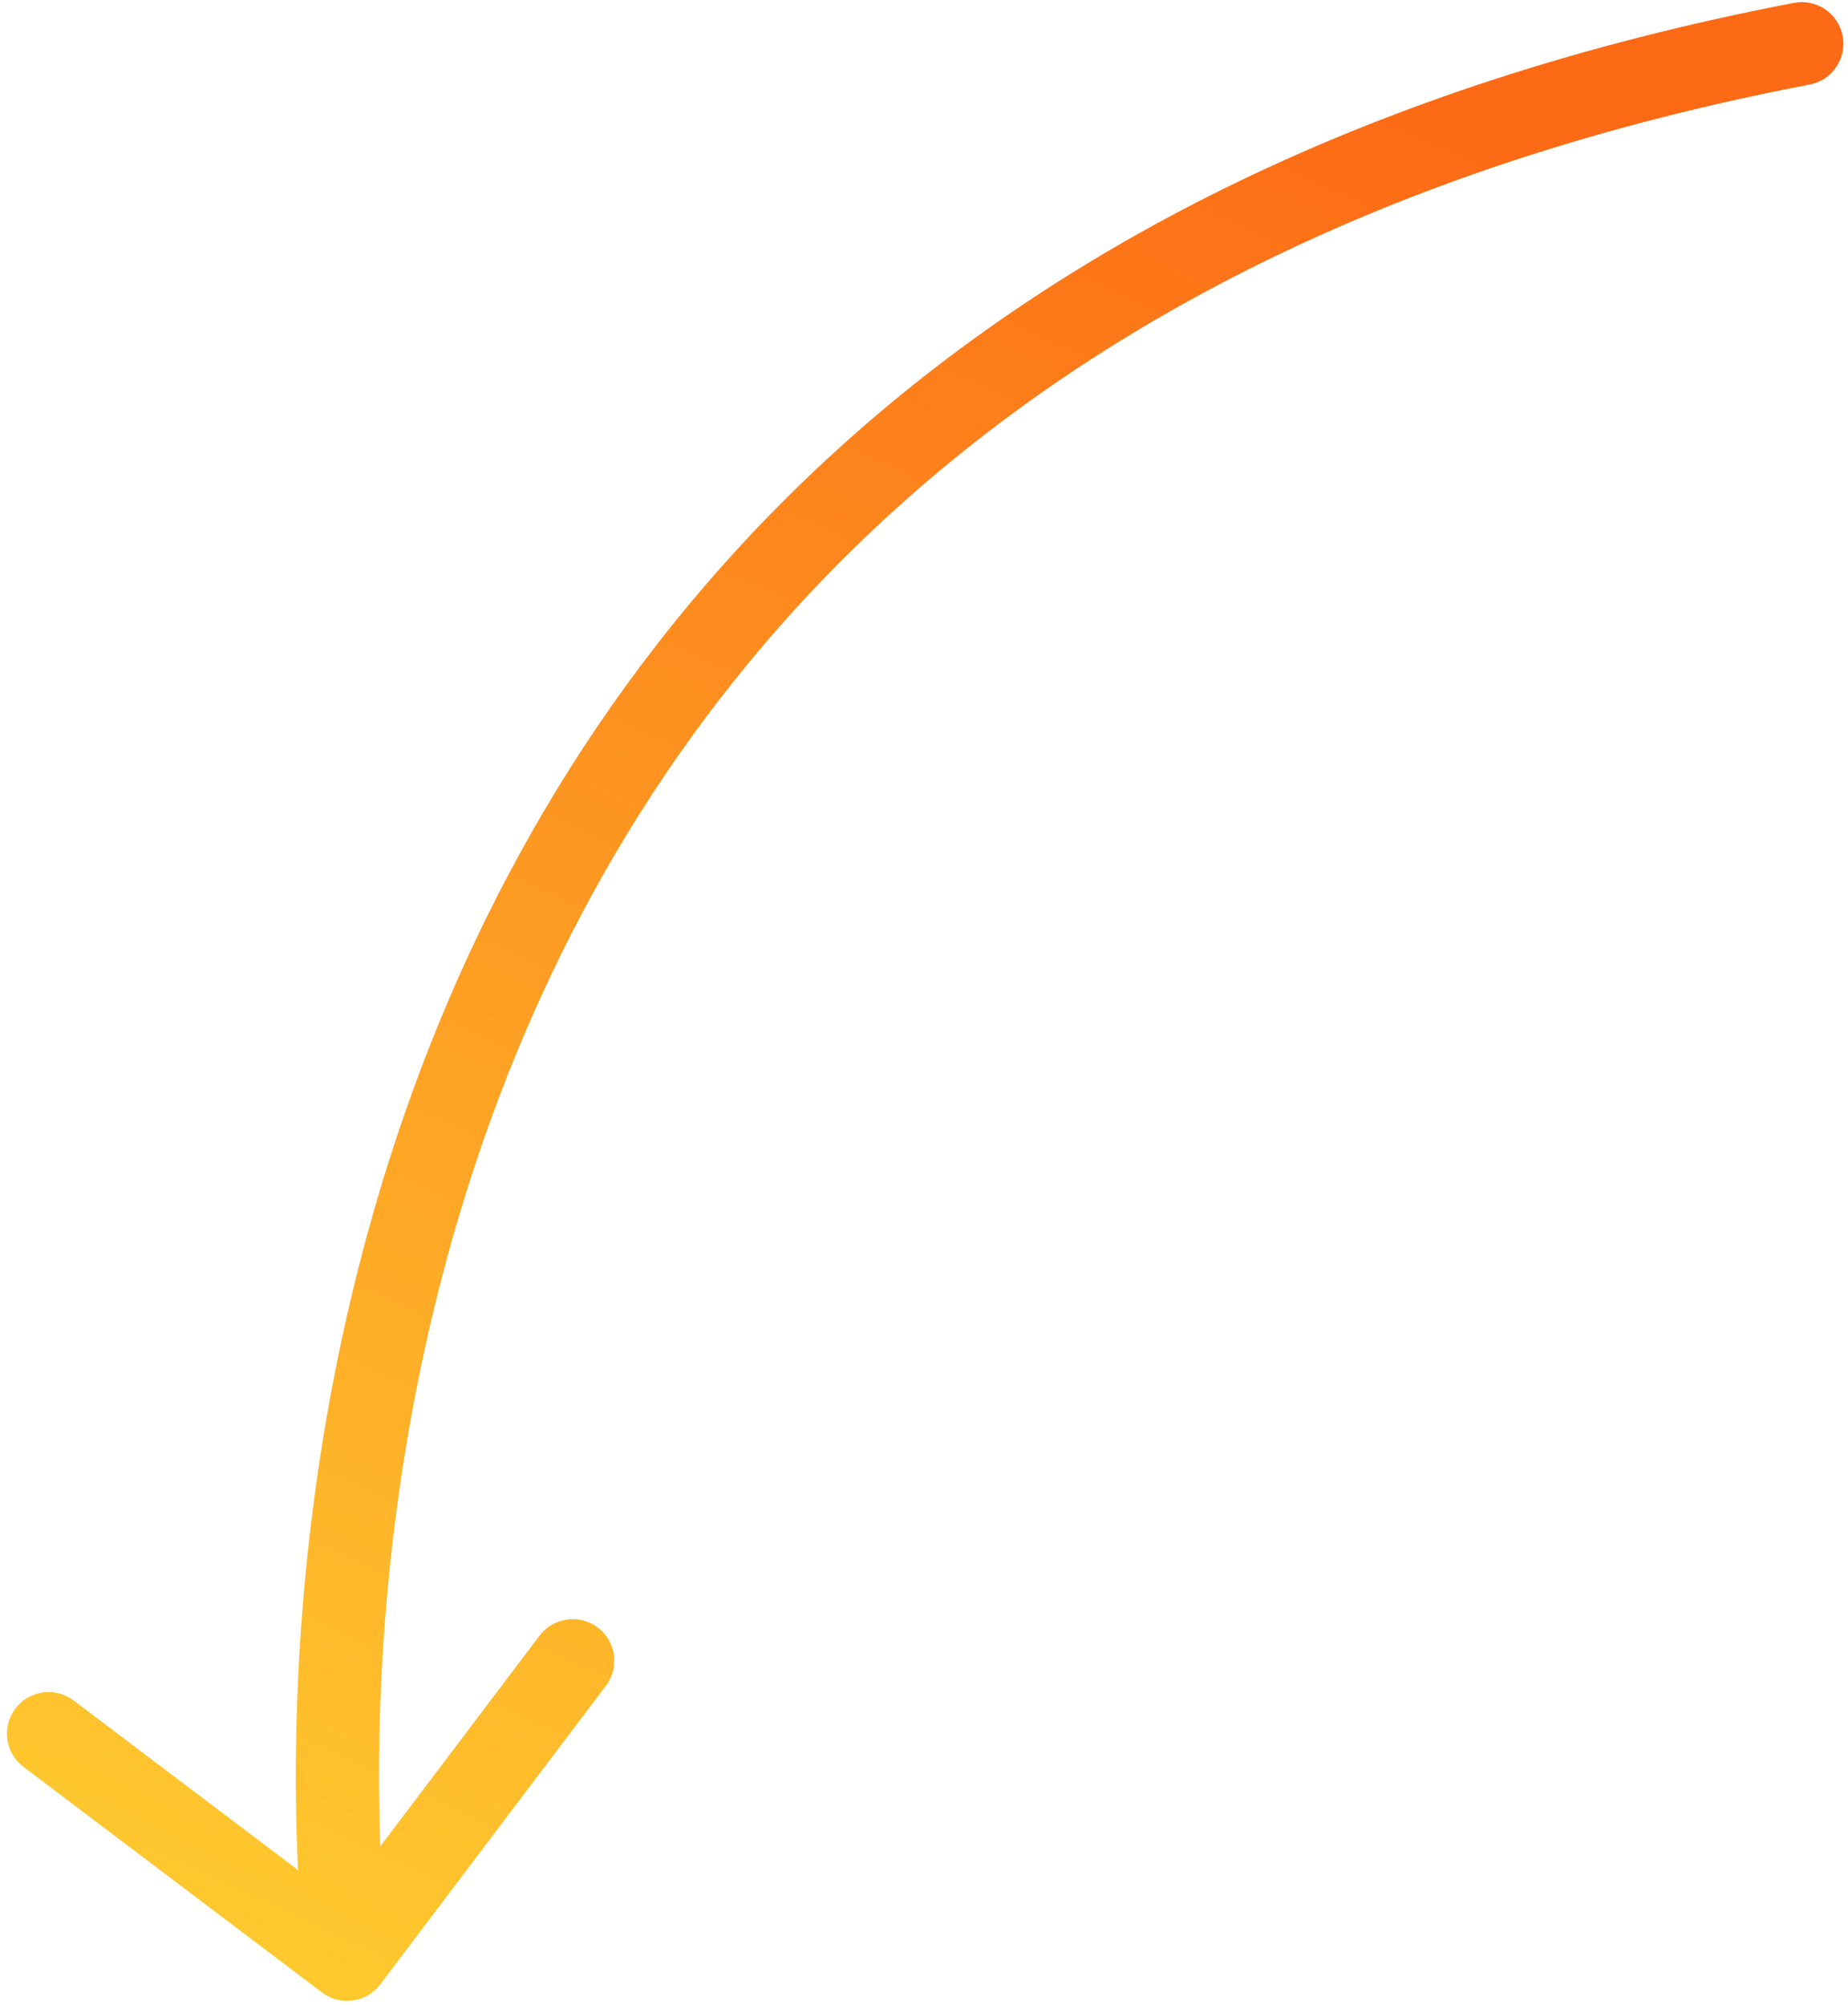 <?xml version="1.0" encoding="UTF-8"?> <svg xmlns="http://www.w3.org/2000/svg" width="200" height="217" viewBox="0 0 200 217" fill="none"><g clip-path="url(#clip0_1097_1005)"><path d="M195.847 9.15C198.288 8.682 199.888 6.324 199.42 3.883C198.952 1.442 196.594 -0.157 194.153 0.311L195.847 9.15ZM34.849 215.606C36.832 217.104 39.654 216.712 41.153 214.729L65.571 182.418C67.069 180.435 66.677 177.613 64.694 176.115C62.711 174.616 59.889 175.009 58.391 176.991L36.686 205.712L7.965 184.007C5.982 182.509 3.16 182.901 1.661 184.884C0.163 186.867 0.556 189.689 2.538 191.188L34.849 215.606ZM194.153 0.311C101.697 18.036 61.15 71.106 43.997 119.926C35.466 144.207 32.746 167.331 32.15 184.362C31.852 192.886 32.085 199.908 32.395 204.819C32.55 207.275 32.724 209.205 32.861 210.533C32.93 211.196 32.989 211.71 33.032 212.064C33.054 212.24 33.071 212.377 33.084 212.473C33.09 212.521 33.095 212.559 33.099 212.586C33.1 212.599 33.102 212.61 33.103 212.619C33.104 212.623 33.104 212.627 33.105 212.629C33.105 212.633 33.105 212.636 37.563 212.016C42.02 211.396 42.02 211.397 42.02 211.398C42.019 211.396 42.019 211.39 42.018 211.383C42.016 211.368 42.013 211.343 42.008 211.308C41.999 211.237 41.985 211.126 41.966 210.976C41.93 210.675 41.876 210.215 41.813 209.607C41.688 208.391 41.524 206.581 41.377 204.252C41.083 199.593 40.858 192.868 41.145 184.676C41.719 168.276 44.339 146.101 52.488 122.909C68.694 76.783 106.866 26.209 195.847 9.15L194.153 0.311Z" fill="url(#paint0_linear_1097_1005)"></path></g><defs><linearGradient id="paint0_linear_1097_1005" x1="194.093" y1="4.309" x2="79.432" y2="252.338" gradientUnits="userSpaceOnUse"><stop offset="0.081" stop-color="#FD6A15"></stop><stop offset="1" stop-color="#FECF30"></stop></linearGradient><clipPath id="clip0_1097_1005"><rect width="200" height="217" fill="white" transform="matrix(-1 0 0 1 200 0)"></rect></clipPath></defs></svg> 